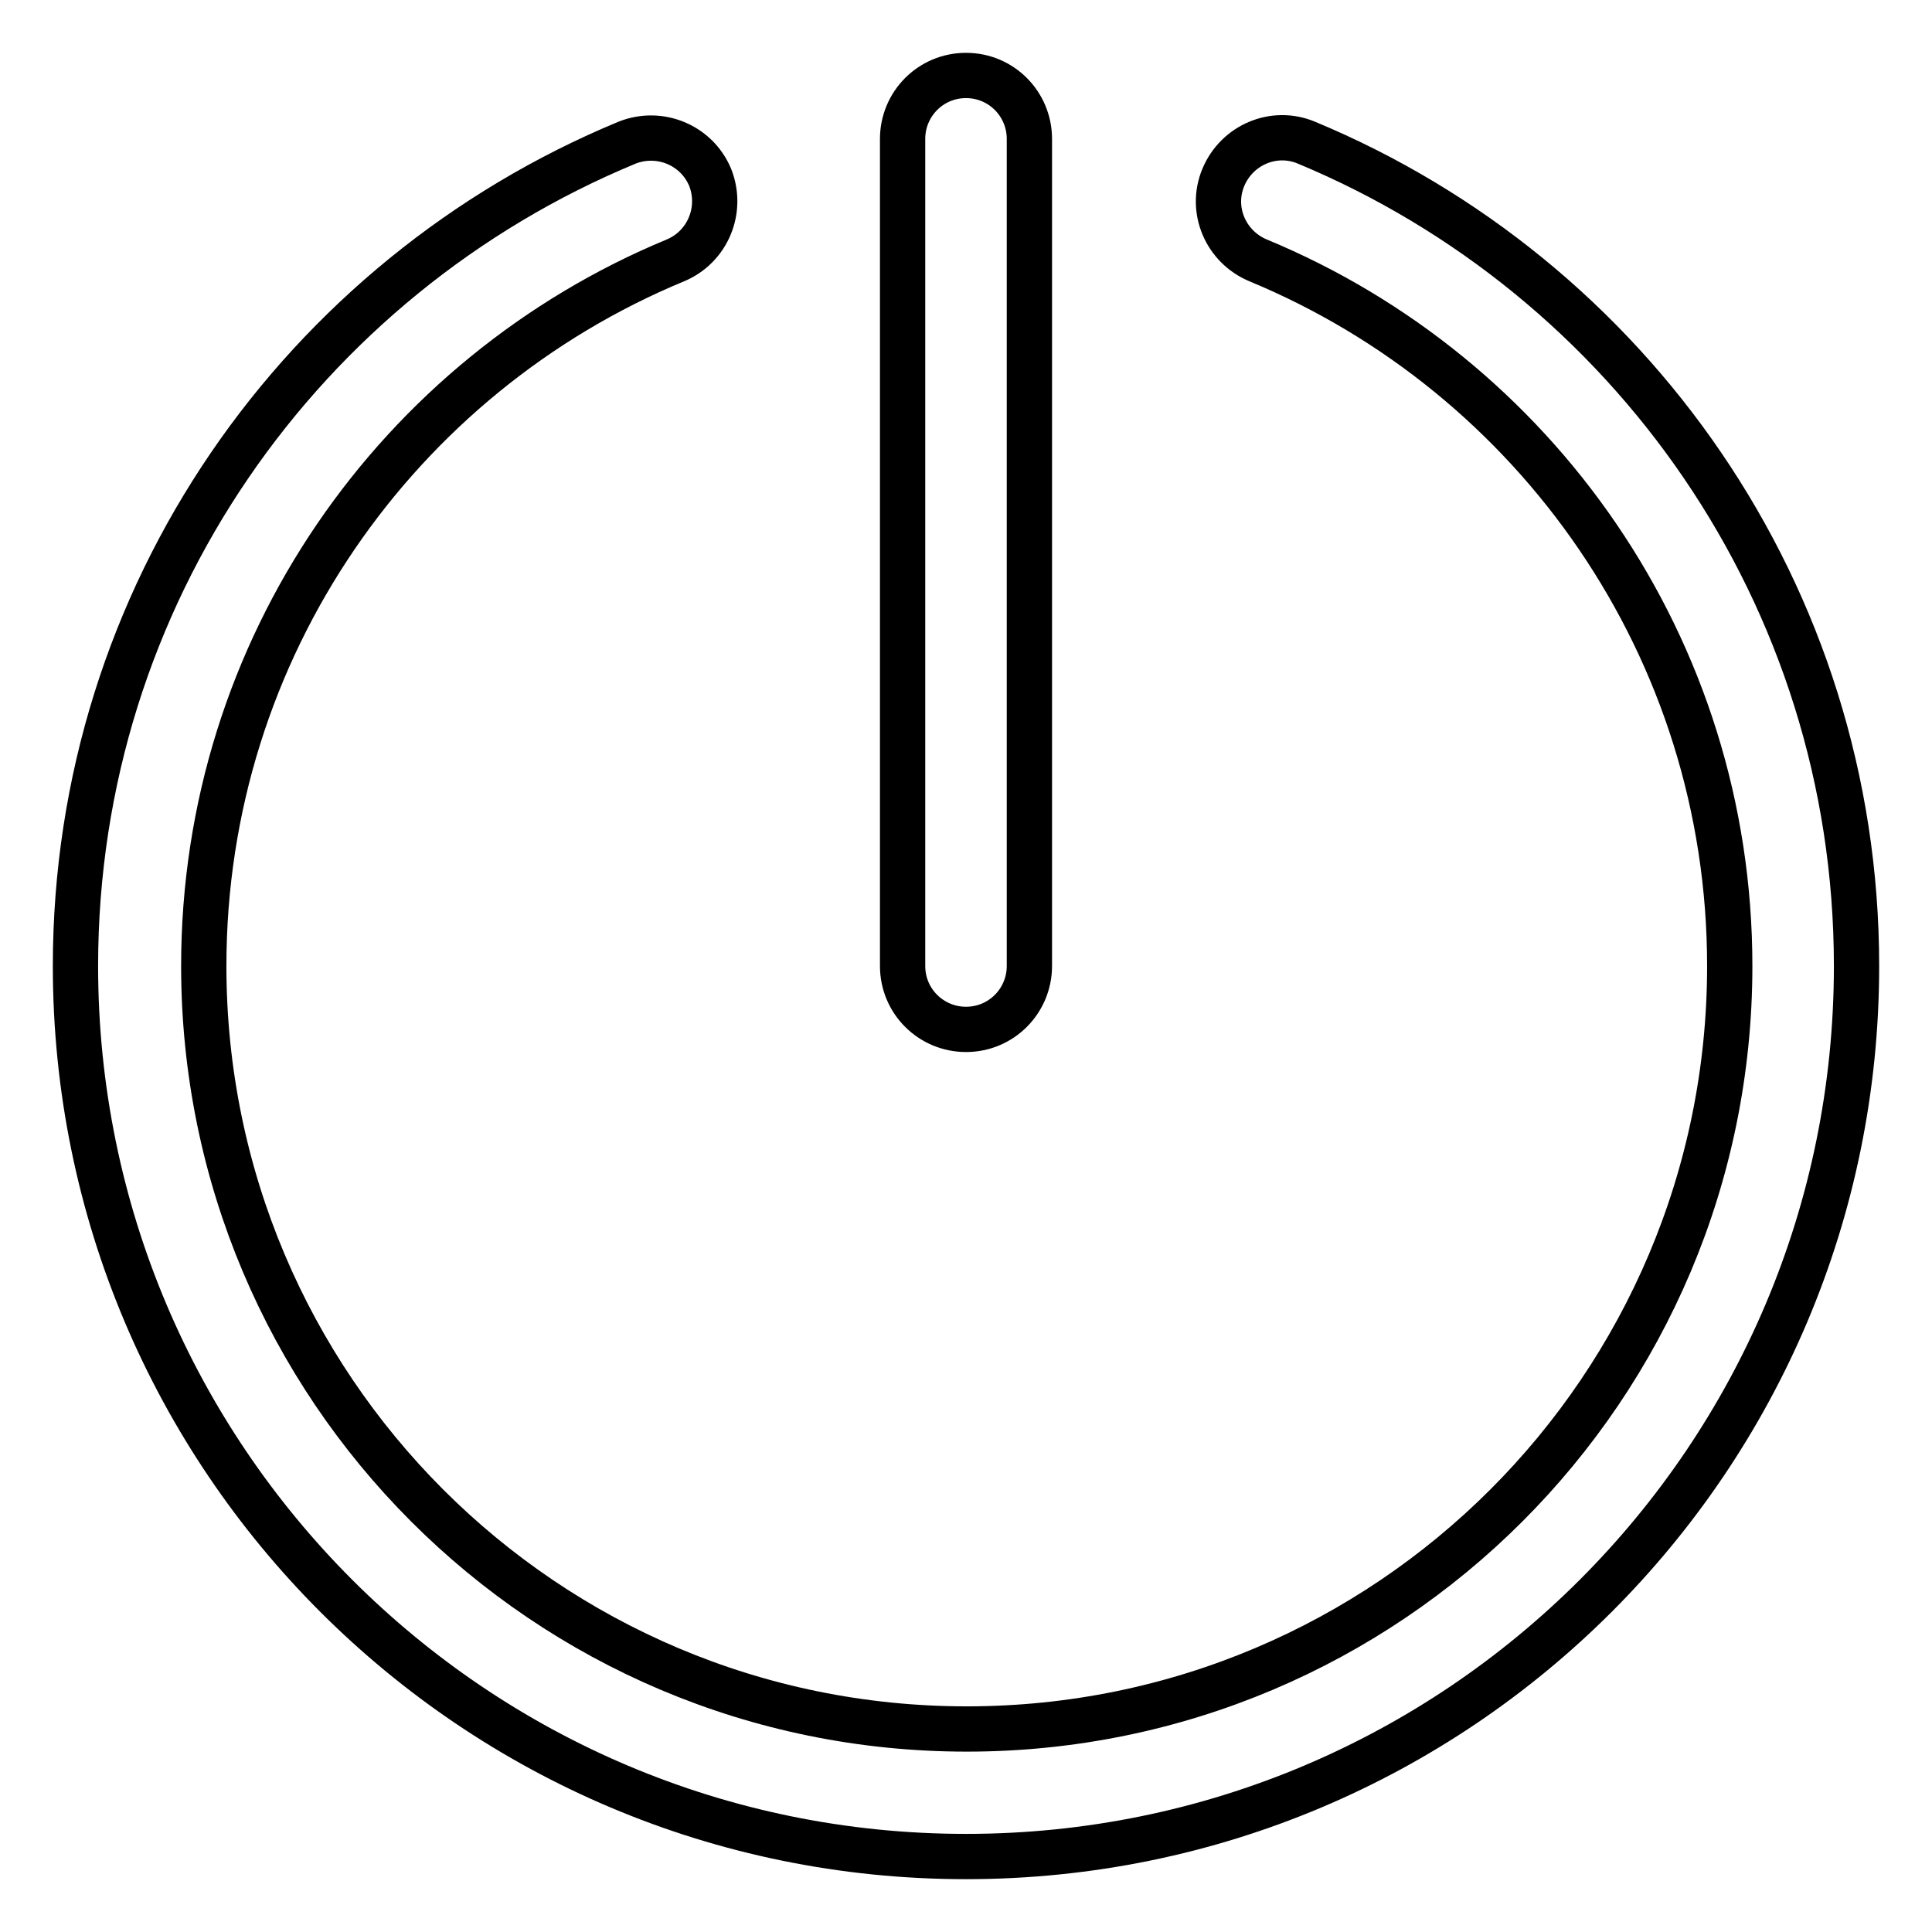 <?xml version="1.0" encoding="utf-8"?>
<!-- Svg Vector Icons : http://www.onlinewebfonts.com/icon -->
<!DOCTYPE svg PUBLIC "-//W3C//DTD SVG 1.1//EN" "http://www.w3.org/Graphics/SVG/1.1/DTD/svg11.dtd">
<svg version="1.1" xmlns="http://www.w3.org/2000/svg" xmlns:xlink="http://www.w3.org/1999/xlink" x="0px" y="0px" viewBox="0 0 256 256" enable-background="new 0 0 256 256" xml:space="preserve">
<g> <path stroke-width="6" fill-opacity="0" stroke="#000000"  d="M128,10c-4.7,0-8.4,3.8-8.4,8.4V128c0,4.7,3.8,8.4,8.4,8.4c4.7,0,8.4-3.8,8.4-8.4V18.4 C136.4,13.8,132.7,10,128,10z M173.1,18.9c-4.3-1.8-9.2,0.3-11,4.6c-1.8,4.3,0.3,9.2,4.6,11c36.7,15.2,62.5,51.3,62.5,93.5 c0,55.9-45.3,101.1-101.1,101.1c-55.9,0-101.1-45.3-101.1-101.1c0-42.2,25.8-78.3,62.5-93.5c4.3-1.8,6.3-6.7,4.6-11 c-1.8-4.3-6.7-6.3-11-4.6l0,0C40.1,36.7,10,78.8,10,128c0,65.2,52.8,118,118,118c65.2,0,118-52.8,118-118 C246,78.8,215.9,36.7,173.1,18.9L173.1,18.9z"/></g>
</svg>